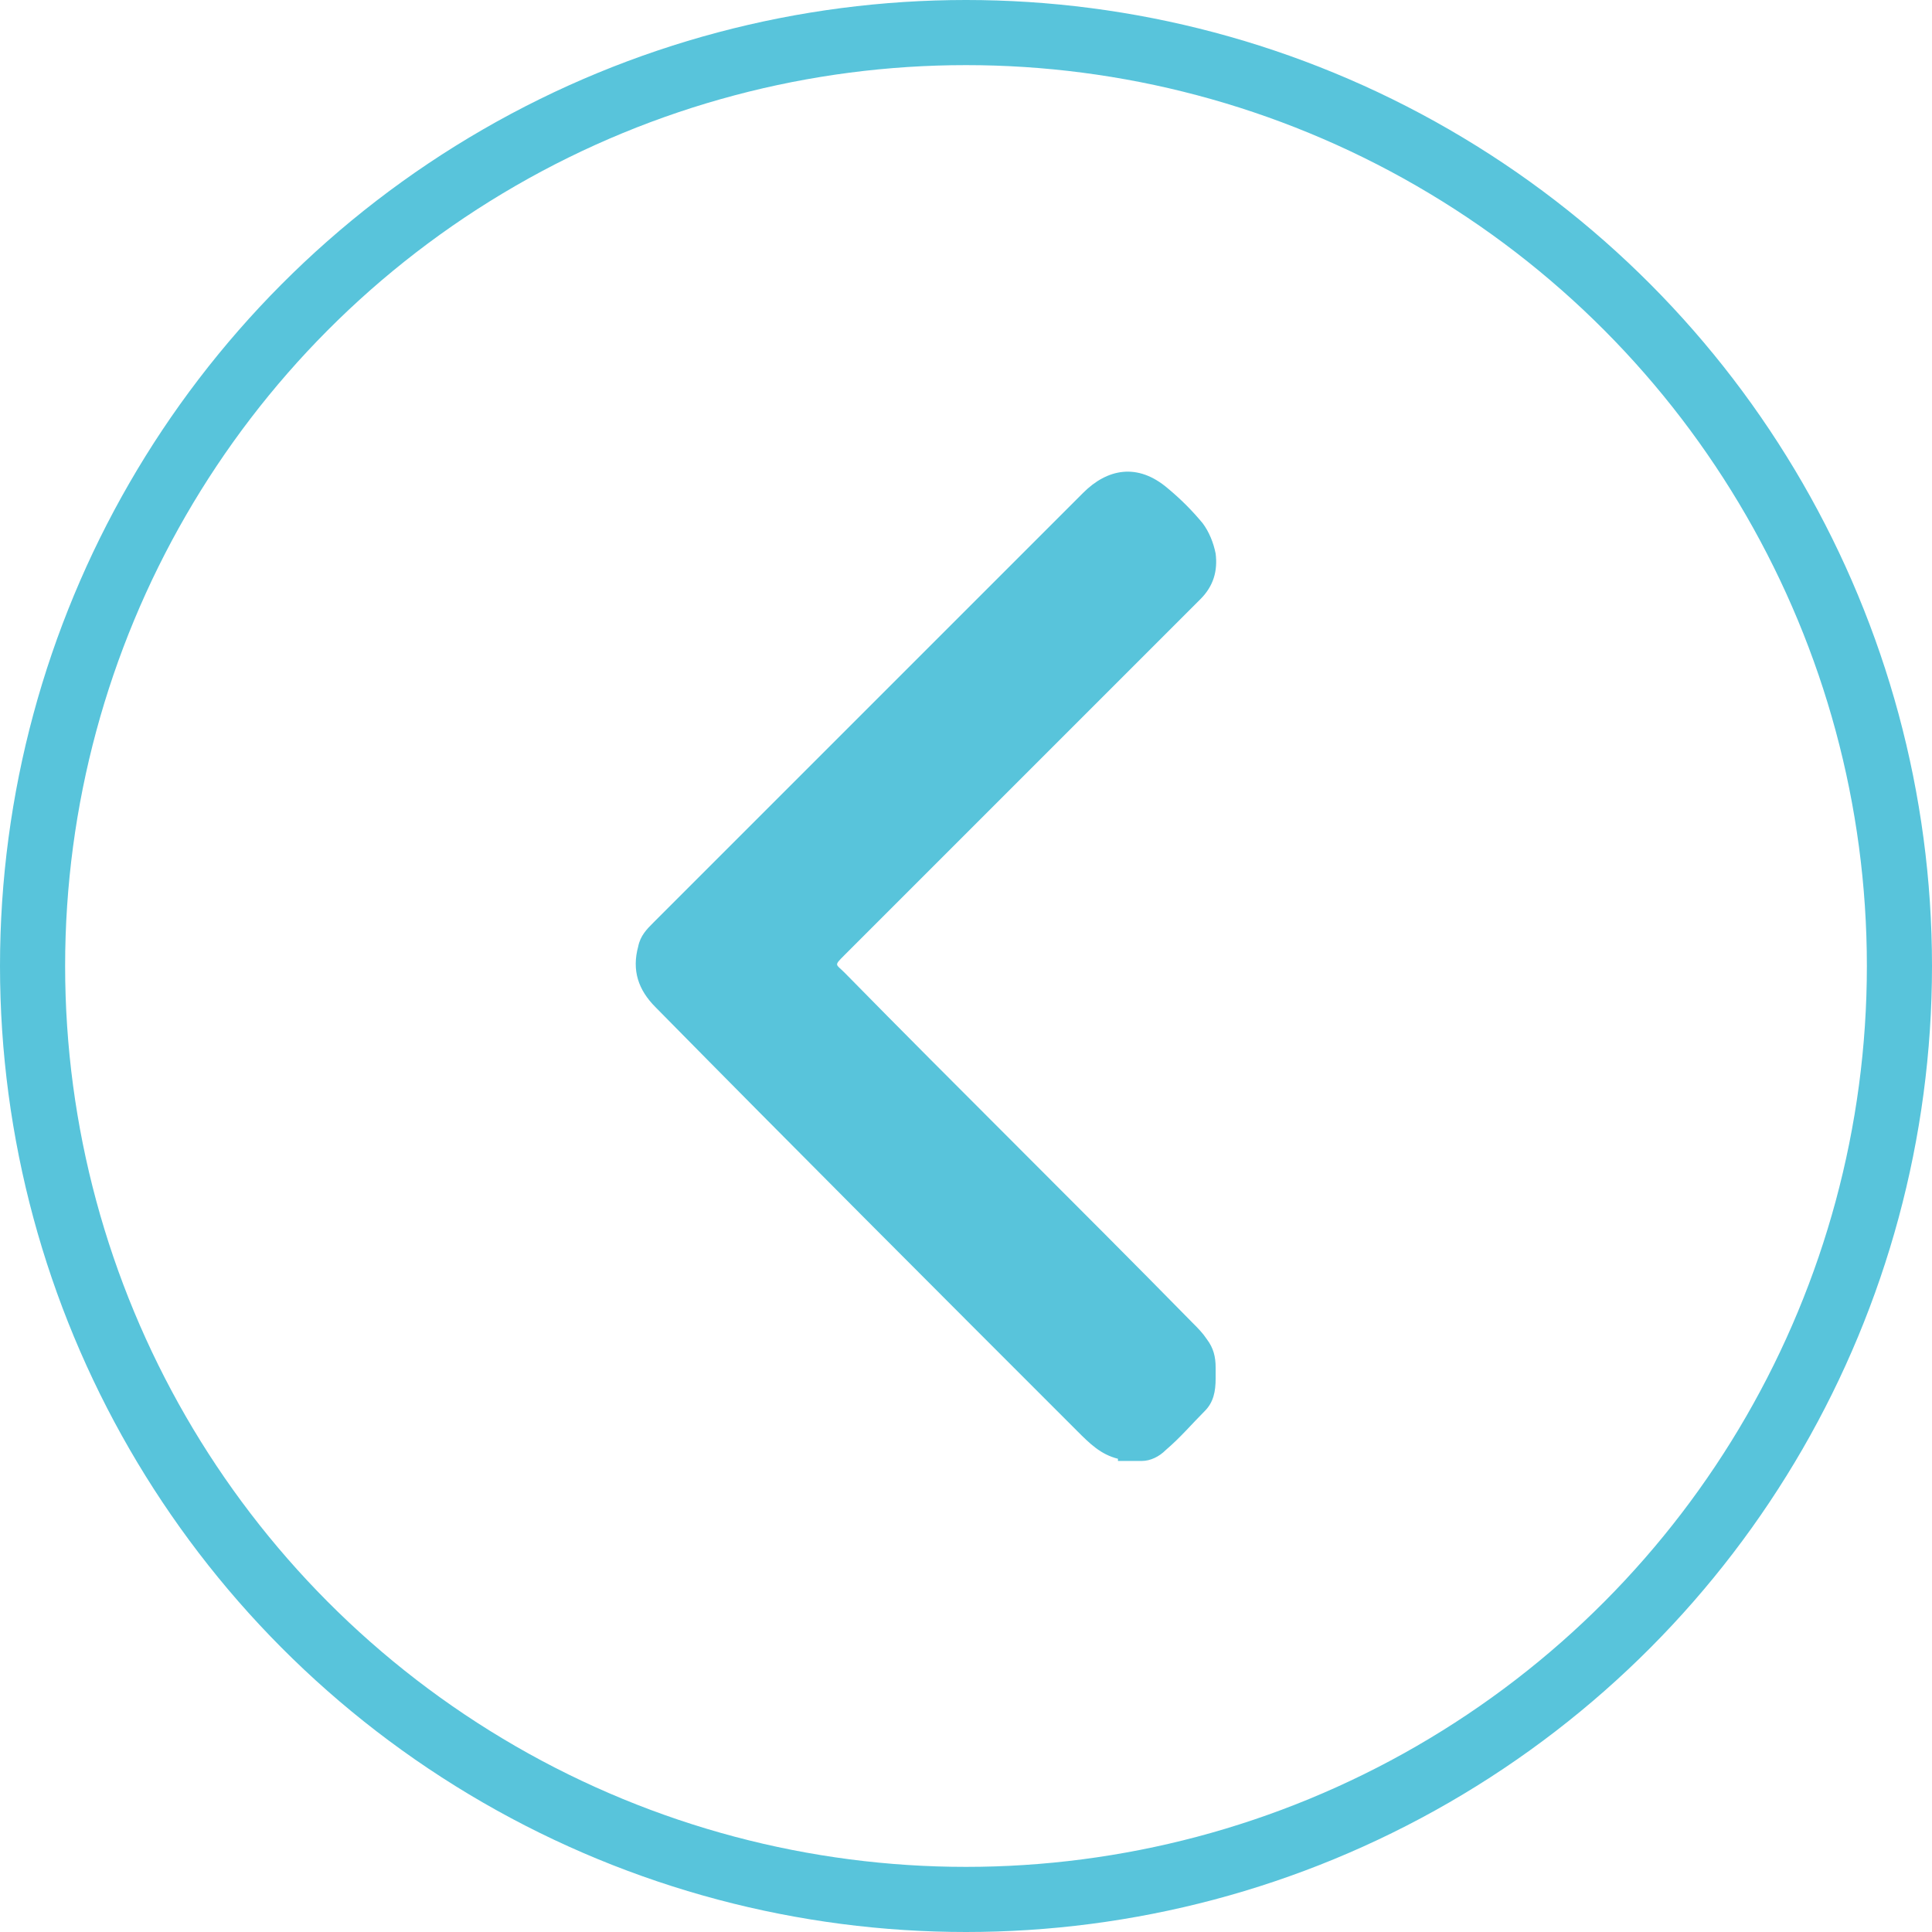 <?xml version="1.0" encoding="UTF-8"?>
<svg id="Layer_1" data-name="Layer 1" xmlns="http://www.w3.org/2000/svg" version="1.1" viewBox="0 0 89 89">
  <defs>
    <style>
      .cls-1 {
        fill: #c4c4c4;
      }

      .cls-1, .cls-2 {
        stroke-width: 0px;
      }

      .cls-2 {
        fill: #58c4db;
      }

      .cls-3 {
        fill: none;
        stroke: #58c4db;
        stroke-width: 3px;
      }
    </style>
  </defs>
  <g id="Braces_Invisalign" data-name="Braces/Invisalign">
    <g id="Artboard">
      <g id="Group-10">
        <g>
          <path class="cls-2" d="M51.5,67.2c-.8-.2-1.3-.7-1.9-1.3-6.5-6.5-13-13-19.4-19.5-.8-.8-1.1-1.7-.8-2.8.1-.5.4-.8.7-1.1,6.6-6.6,13.2-13.2,19.8-19.8,1.1-1.1,2.5-1.4,3.9-.2.6.5,1.1,1,1.6,1.6.3.4.5.9.6,1.4.1.8-.1,1.5-.7,2.1-5.5,5.5-10.9,10.9-16.4,16.4-.5.5-.4.4,0,.8,5.3,5.4,10.7,10.7,16,16.1.3.3.5.5.7.8.3.4.4.8.4,1.3,0,.2,0,.3,0,.5,0,.6-.1,1.1-.5,1.5-.6.6-1.1,1.2-1.8,1.8-.3.3-.7.5-1.1.5h-1.1Z"/>
          <path class="cls-1" d="M56,63.5h0s0,0,0,0c0-.2,0-.4,0-.5,0,0,0,0,0,0v.5Z"/>
        </g>
        <circle id="Oval" class="cls-3" cx="44.5" cy="44.5" r="43"/>
      </g>
    </g>
  </g>
</svg>